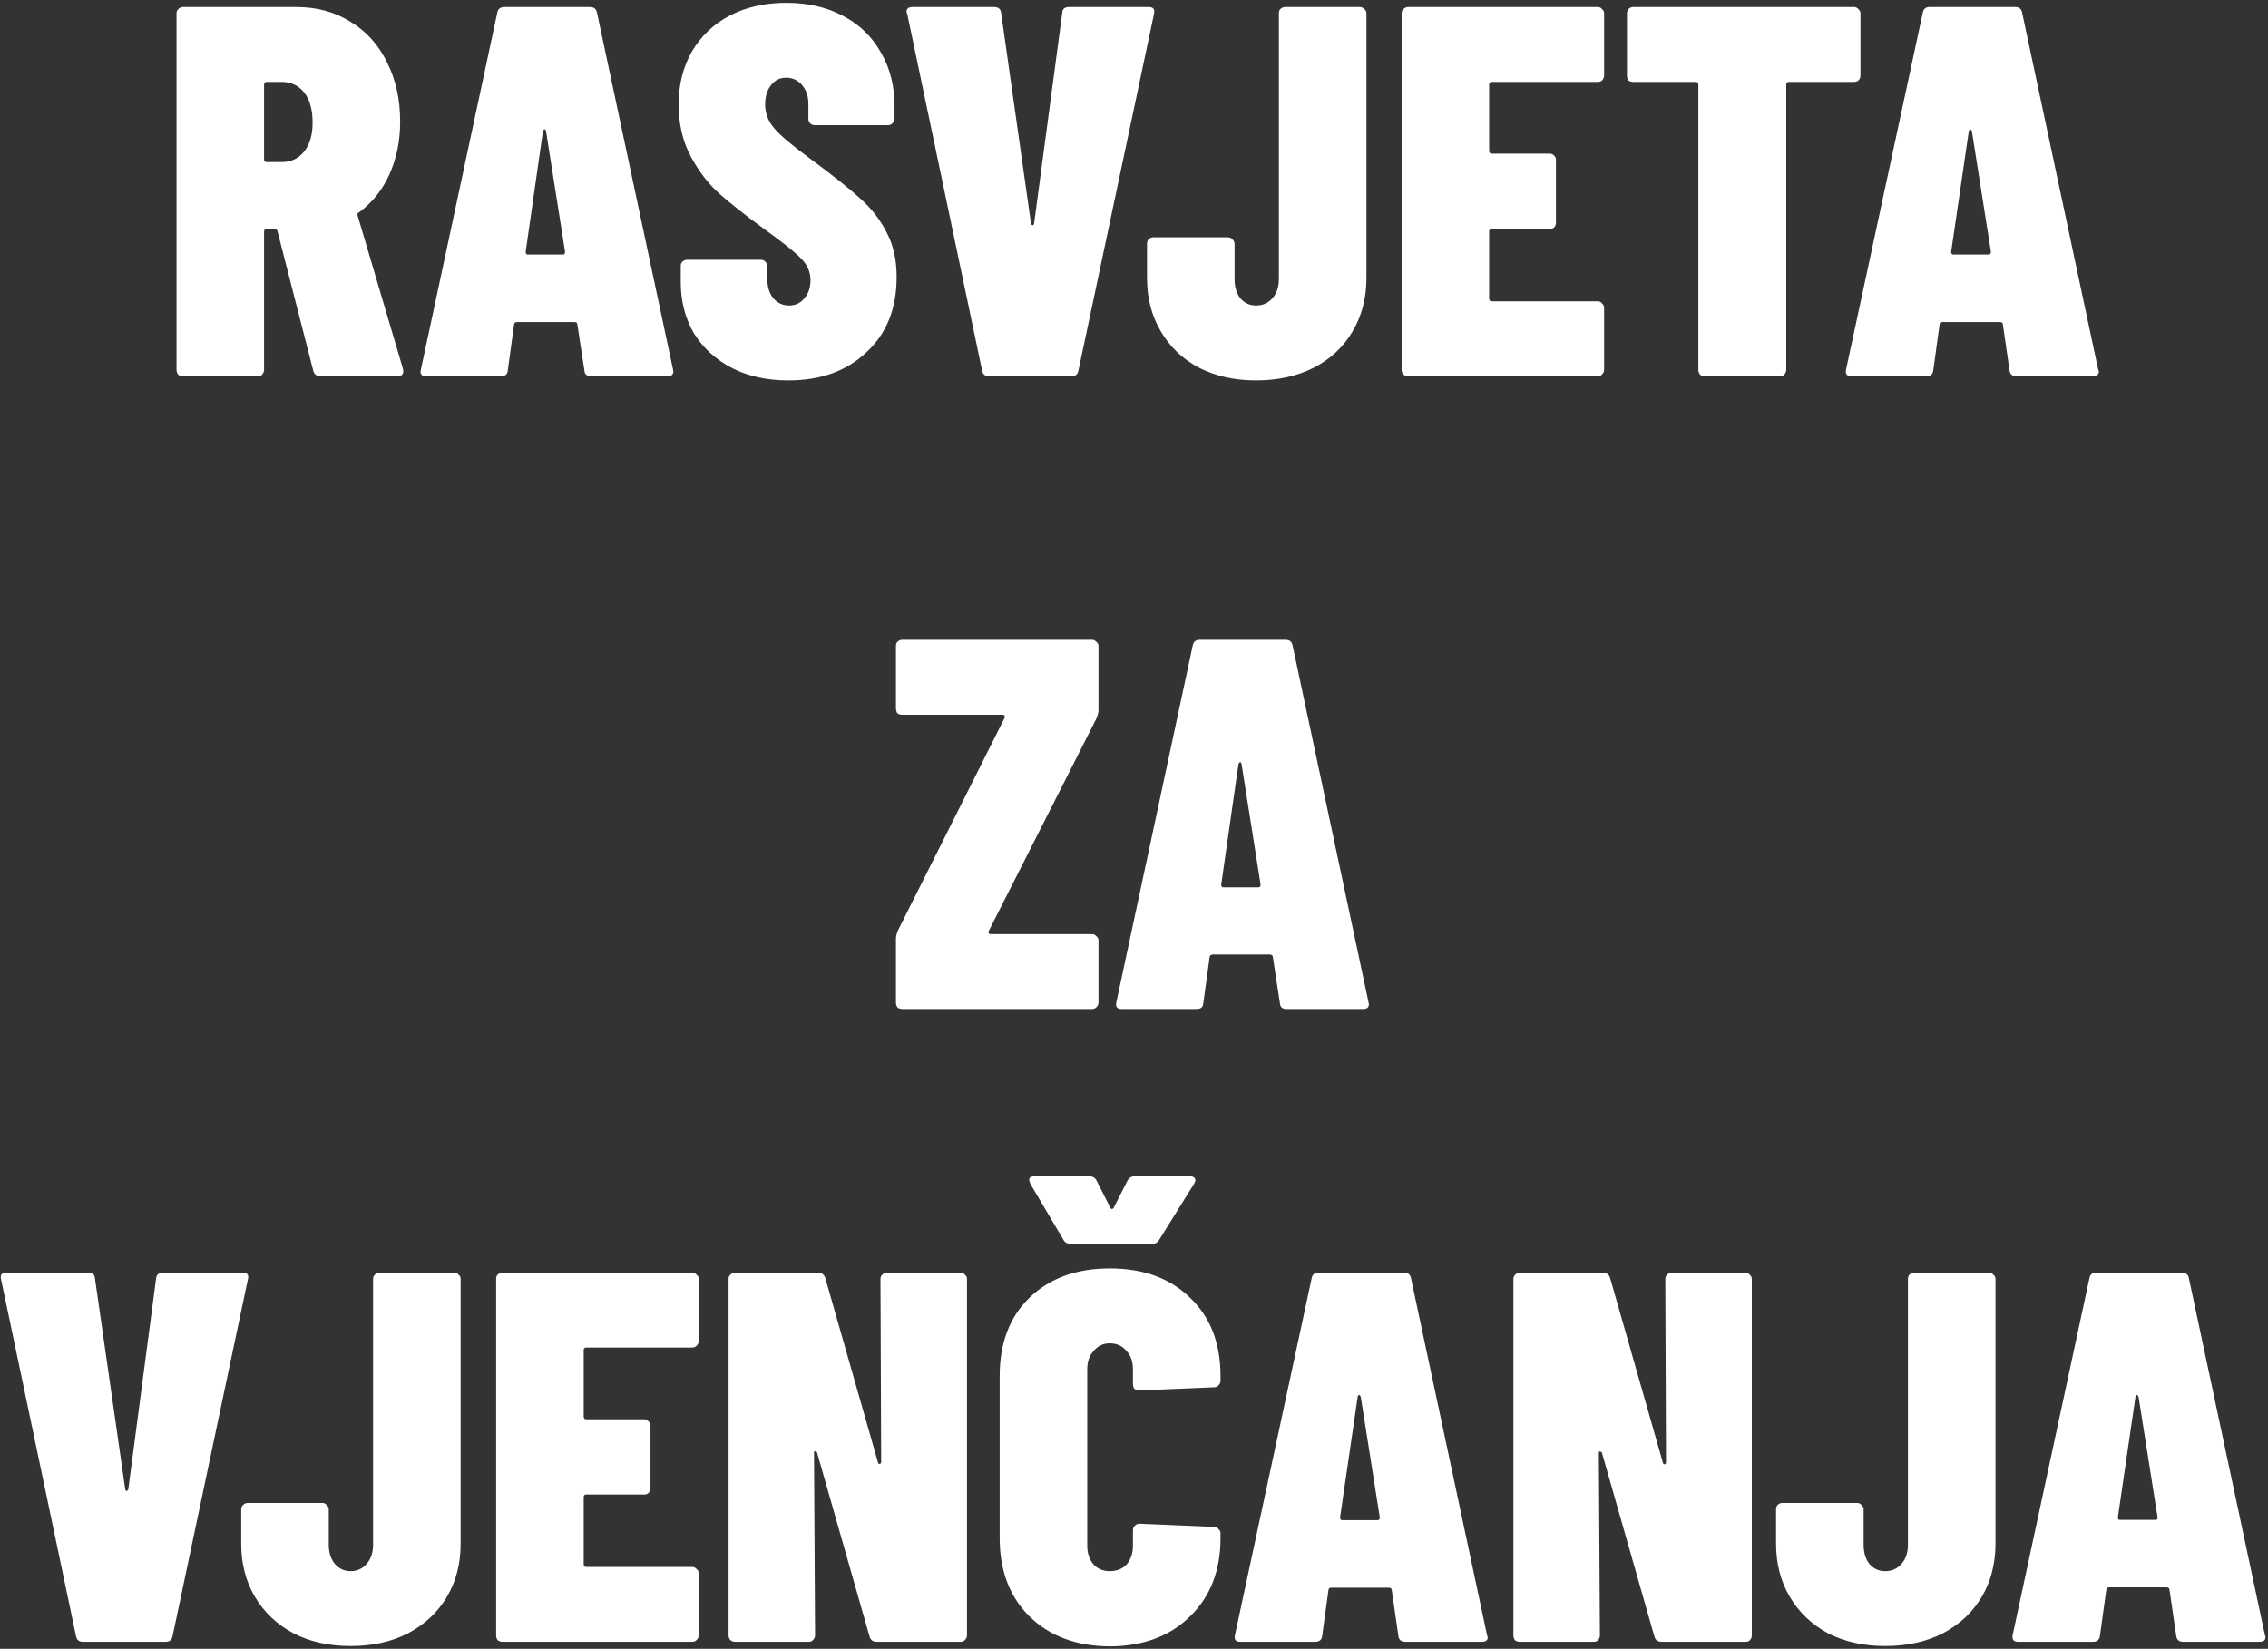 <svg xmlns="http://www.w3.org/2000/svg" viewBox="0 0 645 469" width="645" height="469"><rect x="0" y="0" width="645" height="469" fill="#333333" stroke="none"/><title>Novi Projekt</title><style>		.s0 { fill: #ffffff } 	</style><path id="RASVJETA ZA VJEN&#x10C;ANJA" fill-rule="evenodd" class="s0" d="m91.2 107q-1.7 0-2.1-1.5l-10.2-39.8q-0.2-0.6-0.8-0.6h-2.2q-0.8 0-0.8 0.8v39.3q0 0.7-0.6 1.4-0.4 0.4-1.2 0.4h-21.3q-0.7 0-1.3-0.4-0.5-0.7-0.5-1.4v-101.4q0-0.7 0.5-1.2 0.6-0.6 1.3-0.6h32.3q8.7 0 15.4 4.2 6.8 4.1 10.4 11.6 3.7 7.3 3.7 16.8 0 8.3-3.1 15.1-3 6.6-8.6 10.7-0.3 0.1-0.4 0.4-0.2 0.1 0 0.5l12.9 43.6 0.1 0.6q0 1.5-1.6 1.5zm-15.3-83.7q-0.8 0-0.8 0.8v21.3q0 0.7 0.8 0.7h4.2q4 0 6.4-3 2.4-3 2.4-8.2 0-5.6-2.4-8.6-2.4-3-6.4-3zm92.2 83.7q-1.8 0-1.9-1.6l-2-13.1q0-0.7-0.9-0.7h-16.2q-0.9 0-0.9 0.7l-1.8 13.1q-0.1 1.6-1.9 1.6h-21.3q-2 0-1.5-1.9l21.7-101.4q0.3-1.7 2-1.7h24.4q1.7 0 2 1.7l21.6 101.4 0.1 0.5q0 1.4-1.6 1.4zm-18.6-35.4q0 0.8 0.6 0.8h10q0.6 0 0.6-0.8l-5.4-34.2q-0.1-0.6-0.4-0.6-0.3 0-0.5 0.6zm74.7 36.6q-9.1 0-16-3.5-6.9-3.6-10.8-9.8-3.8-6.5-3.8-14.6v-4.7q0-0.7 0.5-1.2 0.6-0.5 1.3-0.5h21q0.8 0 1.2 0.5 0.6 0.5 0.6 1.2v3.5q0 3.6 1.7 5.7 1.8 2.1 4.5 2.1 2.7 0 4.3-2 1.8-2 1.8-5.2 0-3.5-2.7-6.2-2.7-2.8-10.8-8.6-7.5-5.5-12.3-9.7-4.8-4.3-8.2-10.6-3.5-6.5-3.5-14.9 0-8.5 3.8-15.1 3.9-6.6 10.8-10.2 7-3.6 16-3.6 9.2 0 16.1 3.7 7 3.6 10.8 10.4 3.9 6.6 3.9 15.3v3.6q0 0.7-0.6 1.3-0.5 0.5-1.2 0.5h-20.9q-0.7 0-1.3-0.5-0.5-0.6-0.5-1.3v-4.2q0-3.3-1.8-5.4-1.8-2.1-4.5-2.1-2.7 0-4.3 2.1-1.7 2.1-1.7 5.5 0 3.8 2.6 6.8 2.5 3 10.3 8.7 9.5 7 14.3 11.4 4.8 4.3 7.5 9.8 2.7 5.2 2.7 12.4 0 13.5-8.6 21.4-8.4 8-22.2 8zm57-1.2q-1.6 0-1.9-1.6l-21.3-101.5-0.2-0.5q0-1.4 1.7-1.4h23.2q1.8 0 2 1.6l8.5 59.9q0.2 0.6 0.5 0.6 0.4-0.2 0.4-0.6l8-59.9q0.1-1.6 1.9-1.6h22.7q1.9 0 1.5 1.9l-21.5 101.5q-0.3 1.6-1.9 1.6zm76 1.2q-9.1 0-16.2-3.6-7-3.7-10.9-10.4-3.9-6.6-3.9-15.1v-9.7q0-0.8 0.4-1.3 0.6-0.6 1.4-0.6h21.3q0.7 0 1.2 0.6 0.6 0.5 0.6 1.3v10q0 3.3 1.6 5.4 1.8 2.1 4.5 2.1 2.9 0 4.7-2.1 1.8-2.1 1.8-5.4v-75.6q0-0.8 0.4-1.2 0.6-0.6 1.4-0.6h21.3q0.7 0 1.2 0.6 0.6 0.4 0.6 1.2v75.3q0 8.5-3.9 15.1-3.9 6.7-11.1 10.4-7.1 3.6-16.4 3.6zm99-86.7q0 0.7-0.6 1.4-0.4 0.4-1.2 0.4h-30.1q-0.8 0-0.8 0.7v18.9q0 0.8 0.8 0.8h16.5q0.7 0 1.2 0.6 0.5 0.4 0.5 1.2v17.9q0 0.7-0.5 1.3-0.5 0.4-1.2 0.4h-16.5q-0.8 0-0.8 0.8v19q0 0.8 0.8 0.8h30.1q0.8 0 1.2 0.6 0.6 0.5 0.6 1.2v17.7q0 0.7-0.6 1.3-0.4 0.5-1.2 0.5h-54q-0.7 0-1.3-0.5-0.5-0.6-0.5-1.3v-101.4q0-0.8 0.5-1.2 0.6-0.6 1.3-0.6h54q0.8 0 1.2 0.6 0.6 0.4 0.6 1.2zm71.1-19.5q0.7 0 1.2 0.6 0.6 0.5 0.6 1.2v17.7q0 0.8-0.6 1.4-0.5 0.4-1.2 0.4h-18.6q-0.7 0-0.7 0.8v81.1q0 0.7-0.6 1.4-0.5 0.4-1.2 0.4h-21.3q-0.8 0-1.4-0.4-0.5-0.7-0.5-1.4v-81.1q0-0.8-0.7-0.8h-17.8q-0.8 0-1.4-0.4-0.4-0.6-0.4-1.4v-17.7q0-0.7 0.4-1.2 0.6-0.6 1.4-0.6zm46.2 105q-1.8 0-2-1.6l-1.9-13.1q0-0.7-0.9-0.7h-16.2q-0.9 0-0.9 0.7l-1.8 13.1q-0.2 1.6-2 1.6h-21.3q-1.9 0-1.5-1.9l21.8-101.4q0.3-1.7 1.9-1.7h24.5q1.6 0 1.9 1.7l21.6 101.4 0.2 0.5q0 1.4-1.7 1.4zm-18.6-35.4q0 0.8 0.6 0.8h10.1q0.6 0 0.6-0.8l-5.4-34.2q-0.2-0.6-0.5-0.6-0.3 0-0.4 0.6zm-298.3 215.4q-0.8 0-1.4-0.5-0.4-0.6-0.4-1.3v-18.3q0-0.8 0.6-2.3l30.3-60.4q0.1-0.5 0-0.6-0.2-0.3-0.6-0.3h-28.5q-0.8 0-1.4-0.4-0.4-0.7-0.4-1.4v-17.7q0-0.8 0.4-1.2 0.6-0.6 1.4-0.6h54q0.7 0 1.2 0.6 0.6 0.4 0.6 1.2v18.3q0 0.8-0.6 2.3l-30.6 60.4q-0.2 0.4 0 0.7 0.1 0.2 0.6 0.2h28.8q0.7 0 1.2 0.6 0.6 0.4 0.6 1.2v17.7q0 0.7-0.6 1.3-0.5 0.5-1.2 0.5zm109.3 0q-1.8 0-1.9-1.6l-2-13.1q0-0.7-0.9-0.8h-16.2q-0.9 0.1-0.9 0.8l-1.8 13.1q-0.1 1.6-1.9 1.6h-21.3q-2 0-1.5-2l21.7-101.4q0.3-1.6 2-1.6h24.4q1.7 0 2 1.6l21.6 101.5 0.1 0.5q0 1.4-1.6 1.4zm-18.6-35.4q0 0.8 0.6 0.8h10q0.6 0 0.6-0.8l-5.4-34.2q-0.1-0.6-0.4-0.6-0.3 0-0.5 0.6zm-323.7 215.4q-1.7 0-2-1.7l-21.3-101.4-0.1-0.6q0-1.3 1.6-1.3h23.3q1.8 0 1.9 1.6l8.6 59.9q0.1 0.6 0.4 0.6 0.5-0.2 0.5-0.6l7.9-59.9q0.2-1.6 2-1.6h22.6q2 0 1.5 1.9l-21.4 101.4q-0.3 1.7-2 1.7zm76.1 1.2q-9.2 0-16.2-3.6-7.1-3.8-11-10.4-3.9-6.6-3.9-15.1v-9.8q0-0.7 0.5-1.2 0.6-0.6 1.3-0.6h21.3q0.8 0 1.2 0.6 0.6 0.5 0.6 1.2v10.1q0 3.3 1.7 5.4 1.8 2.1 4.5 2.1 2.8 0 4.6-2.1 1.8-2.1 1.8-5.4v-75.6q0-0.8 0.5-1.2 0.6-0.6 1.3-0.6h21.3q0.8 0 1.2 0.6 0.6 0.4 0.6 1.2v75.3q0 8.5-3.9 15.1-3.9 6.6-11.1 10.4-7 3.6-16.3 3.6zm99-86.7q0 0.7-0.6 1.3-0.5 0.5-1.2 0.5h-30.2q-0.7 0-0.7 0.7v18.9q0 0.8 0.7 0.8h16.5q0.8 0 1.2 0.6 0.6 0.4 0.6 1.2v17.8q0 0.8-0.6 1.4-0.4 0.4-1.2 0.4h-16.5q-0.7 0-0.7 0.8v19q0 0.8 0.7 0.8h30.2q0.7 0 1.2 0.6 0.6 0.4 0.6 1.2v17.7q0 0.7-0.6 1.3-0.5 0.5-1.2 0.5h-54q-0.8 0-1.4-0.5-0.4-0.6-0.4-1.3v-101.4q0-0.8 0.4-1.2 0.6-0.6 1.4-0.6h54q0.7 0 1.2 0.6 0.6 0.4 0.6 1.2zm51.7-17.7q0-0.8 0.5-1.2 0.6-0.6 1.3-0.6h21q0.8 0 1.2 0.6 0.6 0.4 0.6 1.2v101.4q0 0.7-0.6 1.3-0.4 0.5-1.2 0.5h-23.8q-1.7 0-2.1-1.5l-14.9-52.2q-0.1-0.5-0.6-0.5-0.3-0.1-0.3 0.5l0.3 51.9q0 0.7-0.6 1.3-0.4 0.5-1.2 0.5h-21q-0.7 0-1.3-0.5-0.5-0.6-0.5-1.3v-101.4q0-0.8 0.5-1.2 0.6-0.6 1.3-0.6h23.6q1.6 0 2.1 1.5l15 52.5q0.1 0.4 0.4 0.4 0.5 0 0.5-0.6zm65.2 104.5q-14.2-0.1-22.8-8.5-8.5-8.4-8.5-22.3v-46.1q0-14.1 8.5-22.3 8.6-8.3 22.8-8.3 14.3 0 22.8 8.3 8.7 8.2 8.7 22.3v1.4q0 0.7-0.6 1.3-0.4 0.5-1.2 0.5l-21.3 0.9q-1.8 0-1.8-1.8v-4.1q0-3.4-1.8-5.3-1.8-2.2-4.8-2.2-2.8 0-4.6 2.2-1.8 1.9-1.8 5.3v50q0 3.3 1.8 5.4 1.8 1.9 4.6 1.9 3 0 4.8-1.9 1.8-2.1 1.8-5.4v-4.3q0-0.8 0.5-1.3 0.6-0.6 1.3-0.6l21.3 0.9q0.8 0 1.2 0.6 0.6 0.5 0.6 1.2v1.4q0 13.9-8.7 22.3-8.5 8.4-22.8 8.5zm-22.6-131.6q-0.3-0.9-0.3-1.1 0-1 1.5-1h15.6q1.5 0 2.1 1.3l3.9 7.7q0.4 0.6 0.9 0l3.9-7.7q0.7-1.3 2.1-1.3h15.7q1.1 0 1.4 0.6 0.4 0.5-0.2 1.5l-9.9 15.9q-0.6 1.2-2.1 1.2h-23.1q-1.5 0-2.1-1.2zm106.7 130.3q-1.8 0-2-1.6l-1.9-13.1q0-0.7-0.9-0.7h-16.2q-0.9 0-0.9 0.7l-1.8 13.1q-0.2 1.6-2 1.6h-21.3q-1.9 0-1.5-1.9l21.8-101.4q0.3-1.7 1.9-1.7h24.5q1.6 0 1.9 1.7l21.6 101.4 0.2 0.6q0 1.3-1.7 1.3zm-18.6-35.4q0 0.8 0.6 0.8h10.1q0.6 0 0.6-0.8l-5.4-34.2q-0.2-0.6-0.5-0.6-0.3 0-0.4 0.6zm92.5-67.8q0-0.7 0.5-1.2 0.6-0.6 1.3-0.6h21q0.8 0 1.2 0.6 0.6 0.5 0.6 1.2v101.4q0 0.8-0.6 1.4-0.4 0.4-1.2 0.4h-23.8q-1.7 0-2.1-1.5l-14.9-52.2q-0.1-0.4-0.6-0.4-0.3-0.2-0.3 0.4l0.3 51.9q0 0.8-0.6 1.4-0.4 0.4-1.2 0.4h-21q-0.7 0-1.3-0.4-0.5-0.6-0.5-1.4v-101.4q0-0.7 0.5-1.2 0.6-0.6 1.3-0.6h23.6q1.6 0 2.1 1.5l15 52.5q0.1 0.5 0.4 0.5 0.5 0 0.5-0.6zm62.5 104.4q-9.1 0-16.2-3.6-7-3.8-10.9-10.4-3.9-6.6-3.9-15.1v-9.8q0-0.7 0.4-1.2 0.6-0.6 1.4-0.6h21.3q0.7 0 1.2 0.6 0.6 0.5 0.6 1.2v10.1q0 3.3 1.6 5.4 1.8 2.1 4.5 2.1 2.9 0 4.7-2.1 1.8-2.1 1.8-5.4v-75.6q0-0.8 0.4-1.2 0.6-0.6 1.4-0.6h21.3q0.7 0 1.2 0.6 0.6 0.4 0.6 1.2v75.3q0 8.5-3.9 15.1-3.9 6.6-11.1 10.4-7.1 3.6-16.4 3.6zm84.8-1.2q-1.8 0-2-1.7l-1.9-13q0-0.8-0.9-0.8h-16.2q-0.9 0-0.9 0.8l-1.8 13q-0.2 1.7-2 1.7h-21.3q-1.9 0-1.5-2l21.8-101.4q0.3-1.6 1.9-1.6h24.5q1.6 0 1.9 1.6l21.6 101.4 0.2 0.6q0 1.4-1.7 1.4zm-18.6-35.4q0 0.8 0.6 0.7h10.1q0.6 0.1 0.6-0.7l-5.4-34.2q-0.2-0.6-0.5-0.6-0.3 0-0.4 0.6z"></path></svg>